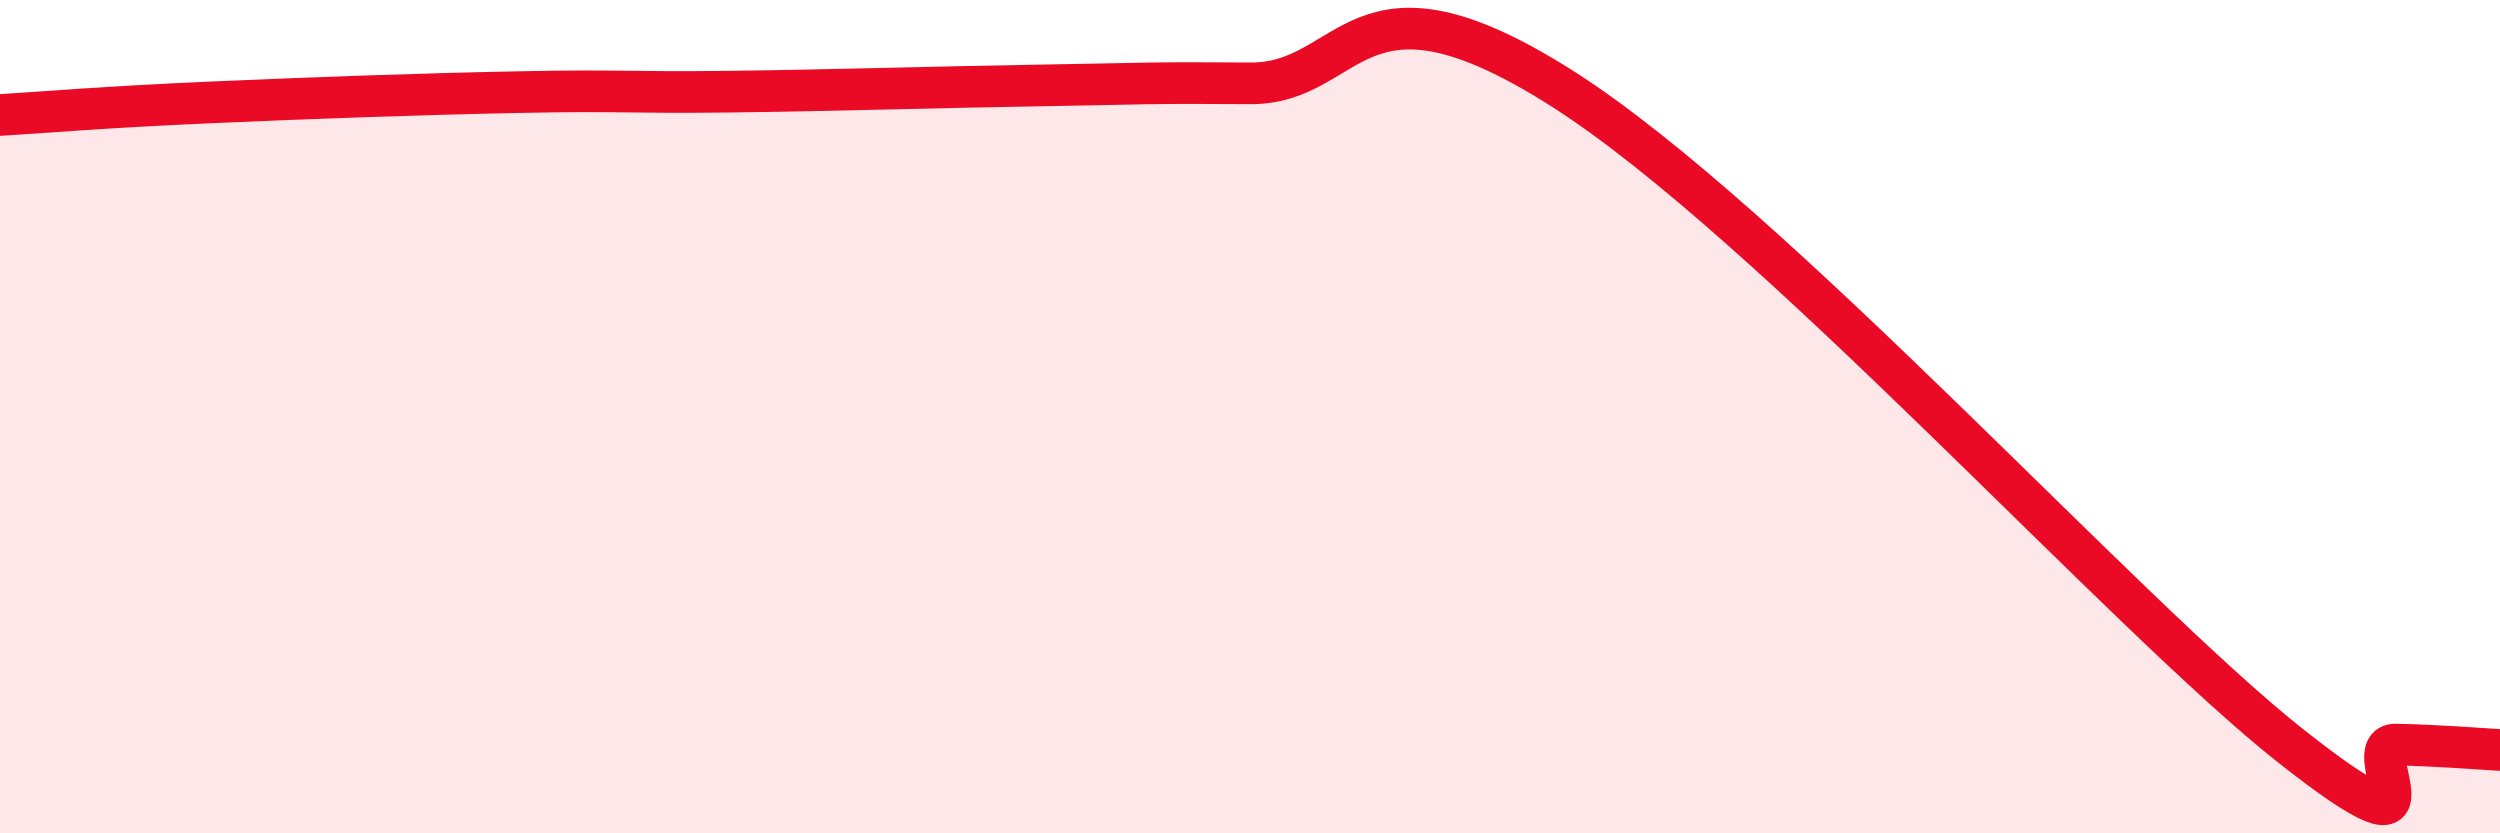 
    <svg width="60" height="20" viewBox="0 0 60 20" xmlns="http://www.w3.org/2000/svg">
      <path
        d="M 0,2.76 C 1,2.7 2.5,2.57 5,2.46 C 7.5,2.35 10,2.26 12.5,2.21 C 15,2.16 15,2.23 17.5,2.2 C 20,2.17 22.5,2.09 25,2.05 C 27.5,2.01 27.5,1.98 30,2 C 32.5,2.02 32.5,-1.05 37.5,2.13 C 42.5,5.31 51,14.77 55,17.92 C 59,21.07 56.5,17.85 57.5,17.87 C 58.5,17.89 59.5,17.97 60,18L60 20L0 20Z"
        fill="#EB0A25"
        opacity="0.1"
        stroke-linecap="round"
        stroke-linejoin="round"
      />
      <path
        d="M 0,2.76 C 1,2.7 2.5,2.57 5,2.46 C 7.5,2.35 10,2.26 12.5,2.21 C 15,2.16 15,2.23 17.5,2.2 C 20,2.17 22.5,2.09 25,2.05 C 27.5,2.01 27.5,1.98 30,2 C 32.5,2.02 32.5,-1.05 37.5,2.13 C 42.5,5.31 51,14.77 55,17.92 C 59,21.07 56.5,17.85 57.5,17.87 C 58.5,17.89 59.5,17.97 60,18"
        stroke="#EB0A25"
        stroke-width="1"
        fill="none"
        stroke-linecap="round"
        stroke-linejoin="round"
      />
    </svg>
  